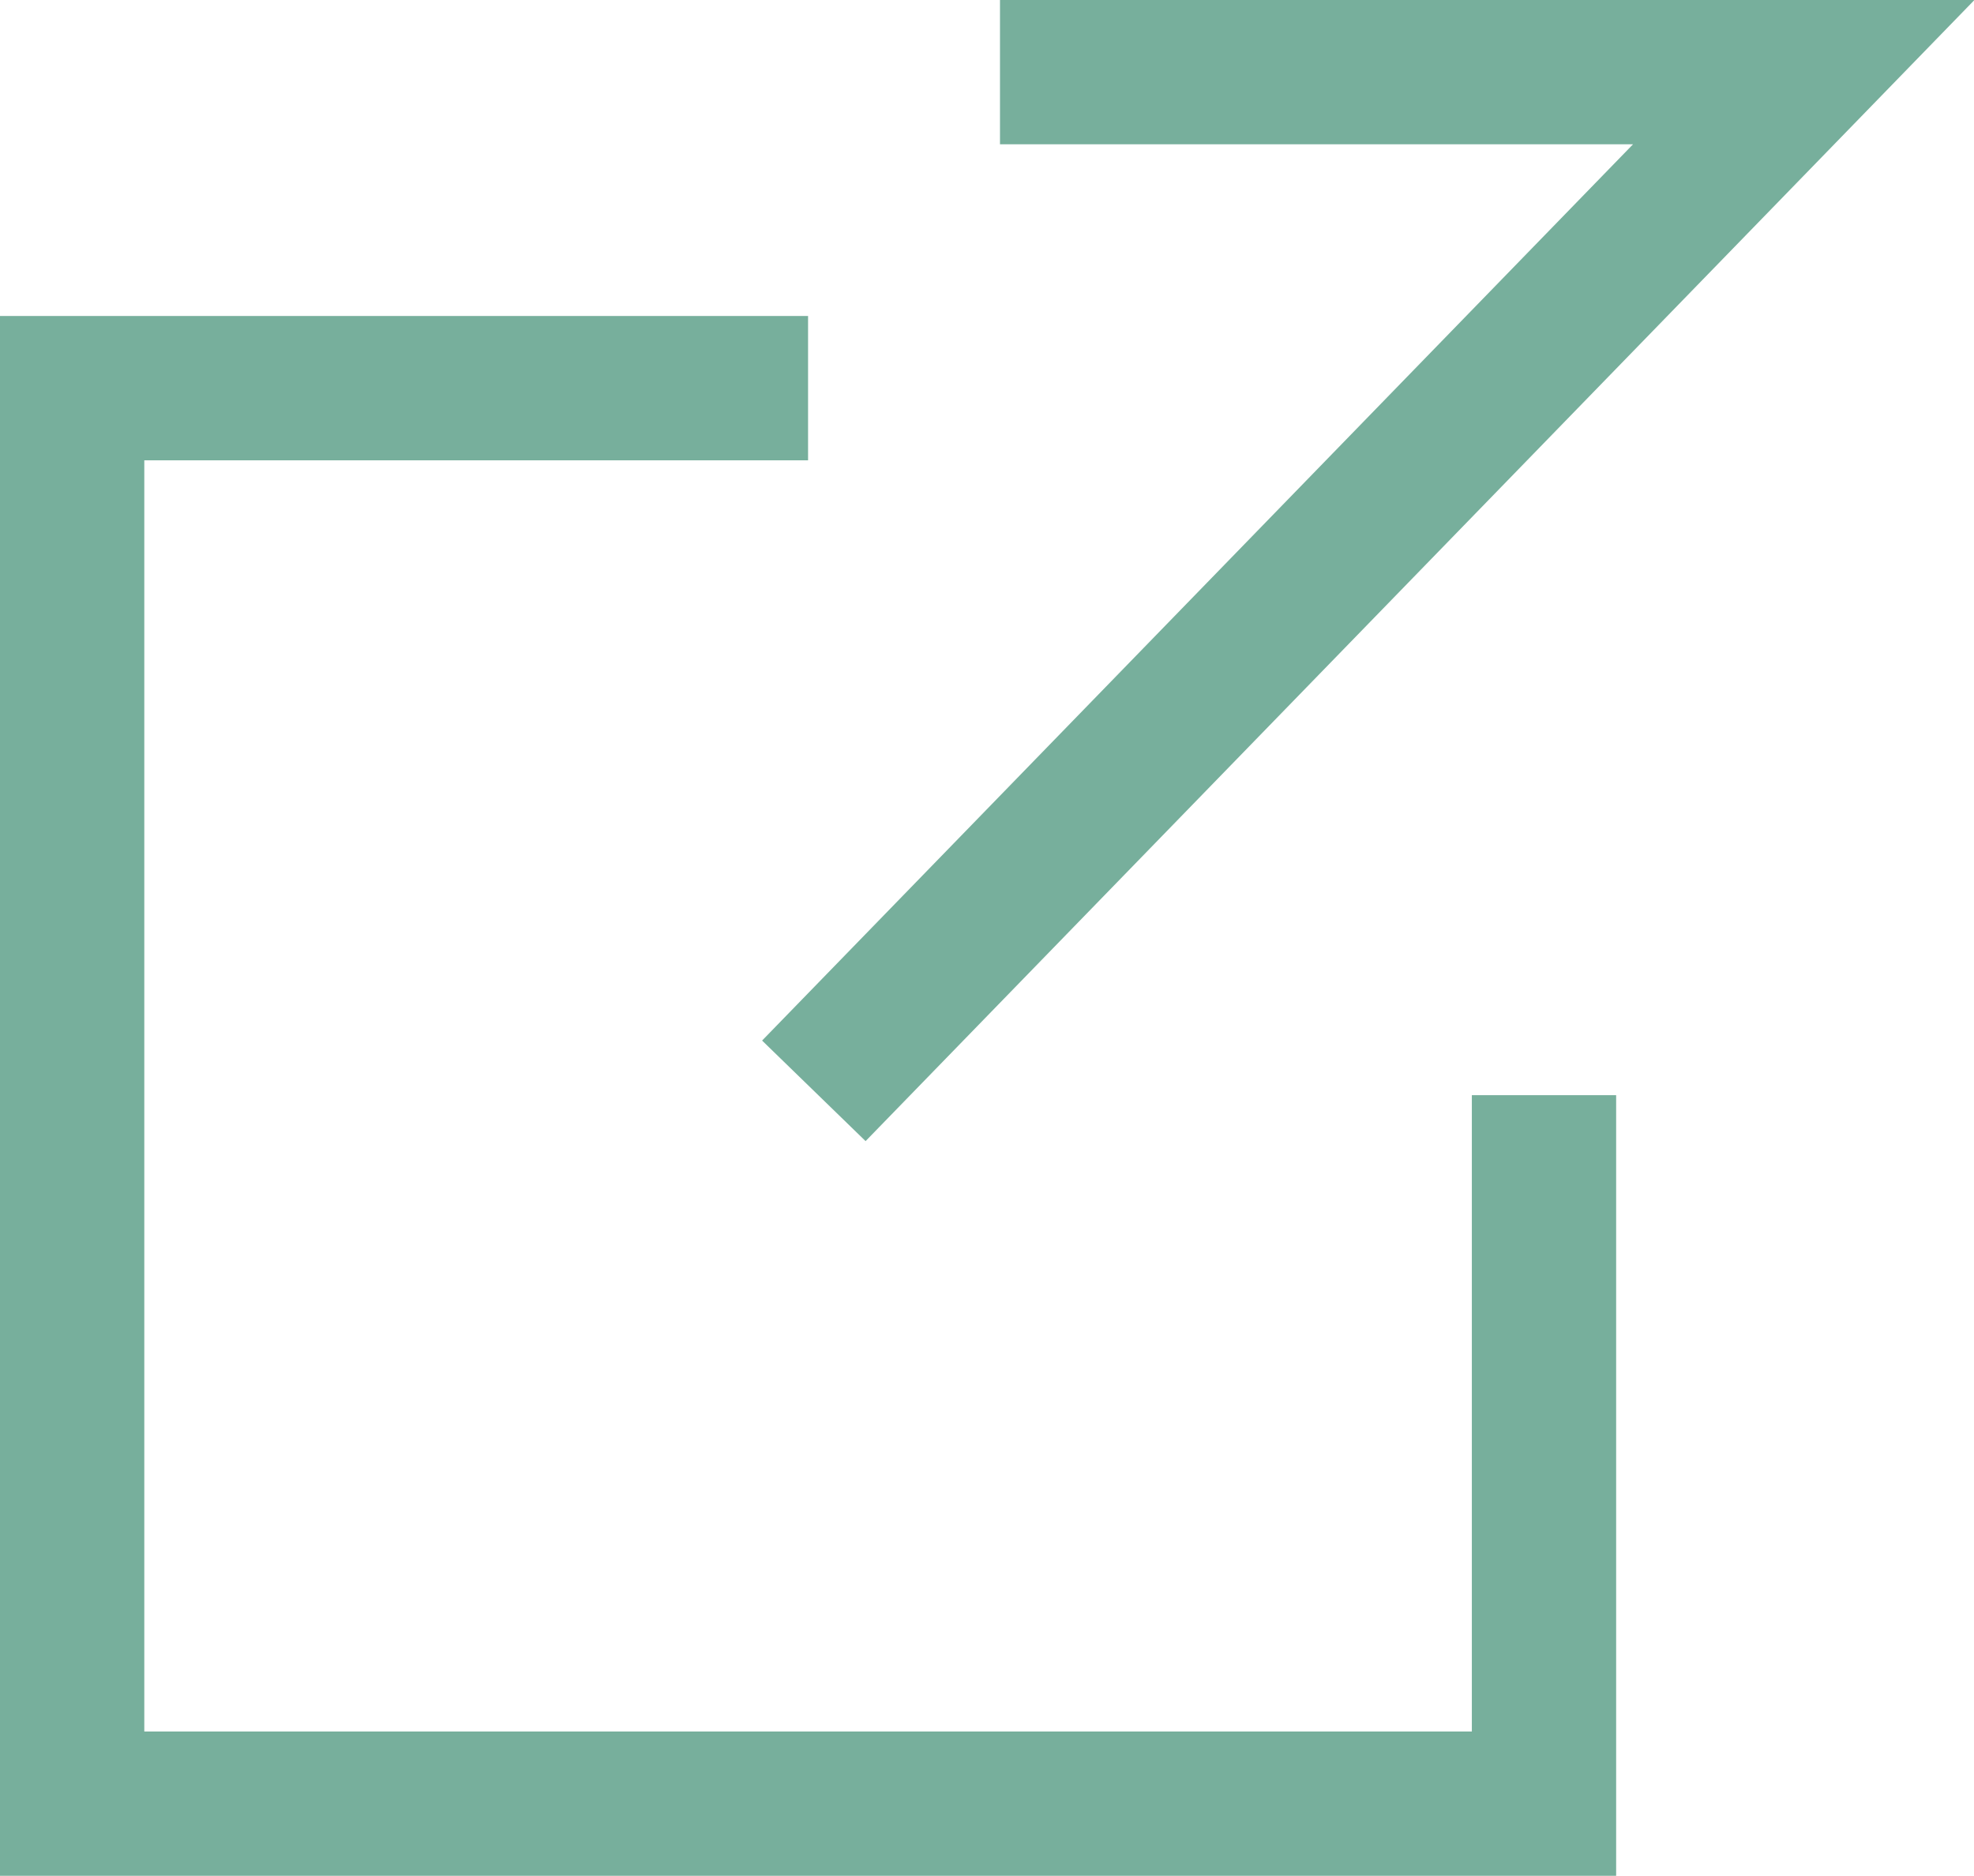 <?xml version="1.0" encoding="UTF-8"?>
<svg id="_レイヤー_2" data-name="レイヤー 2" xmlns="http://www.w3.org/2000/svg" viewBox="0 0 13.68 13">
  <defs>
    <style>
      .cls-1 {
        fill: none;
        stroke: #77af9c;
        stroke-miterlimit: 10;
      }
    </style>
  </defs>
  <g id="_メイン" data-name="メイン">
    <g>
      <polyline class="cls-1" points="5.6 2.69 .5 2.69 .5 7.59 .5 12.5 5.6 12.5 10.7 12.5 10.7 7.59"/>
      <polyline class="cls-1" points="6.93 .5 12.5 .5 5.64 7.56"/>
    </g>
  </g>
</svg>